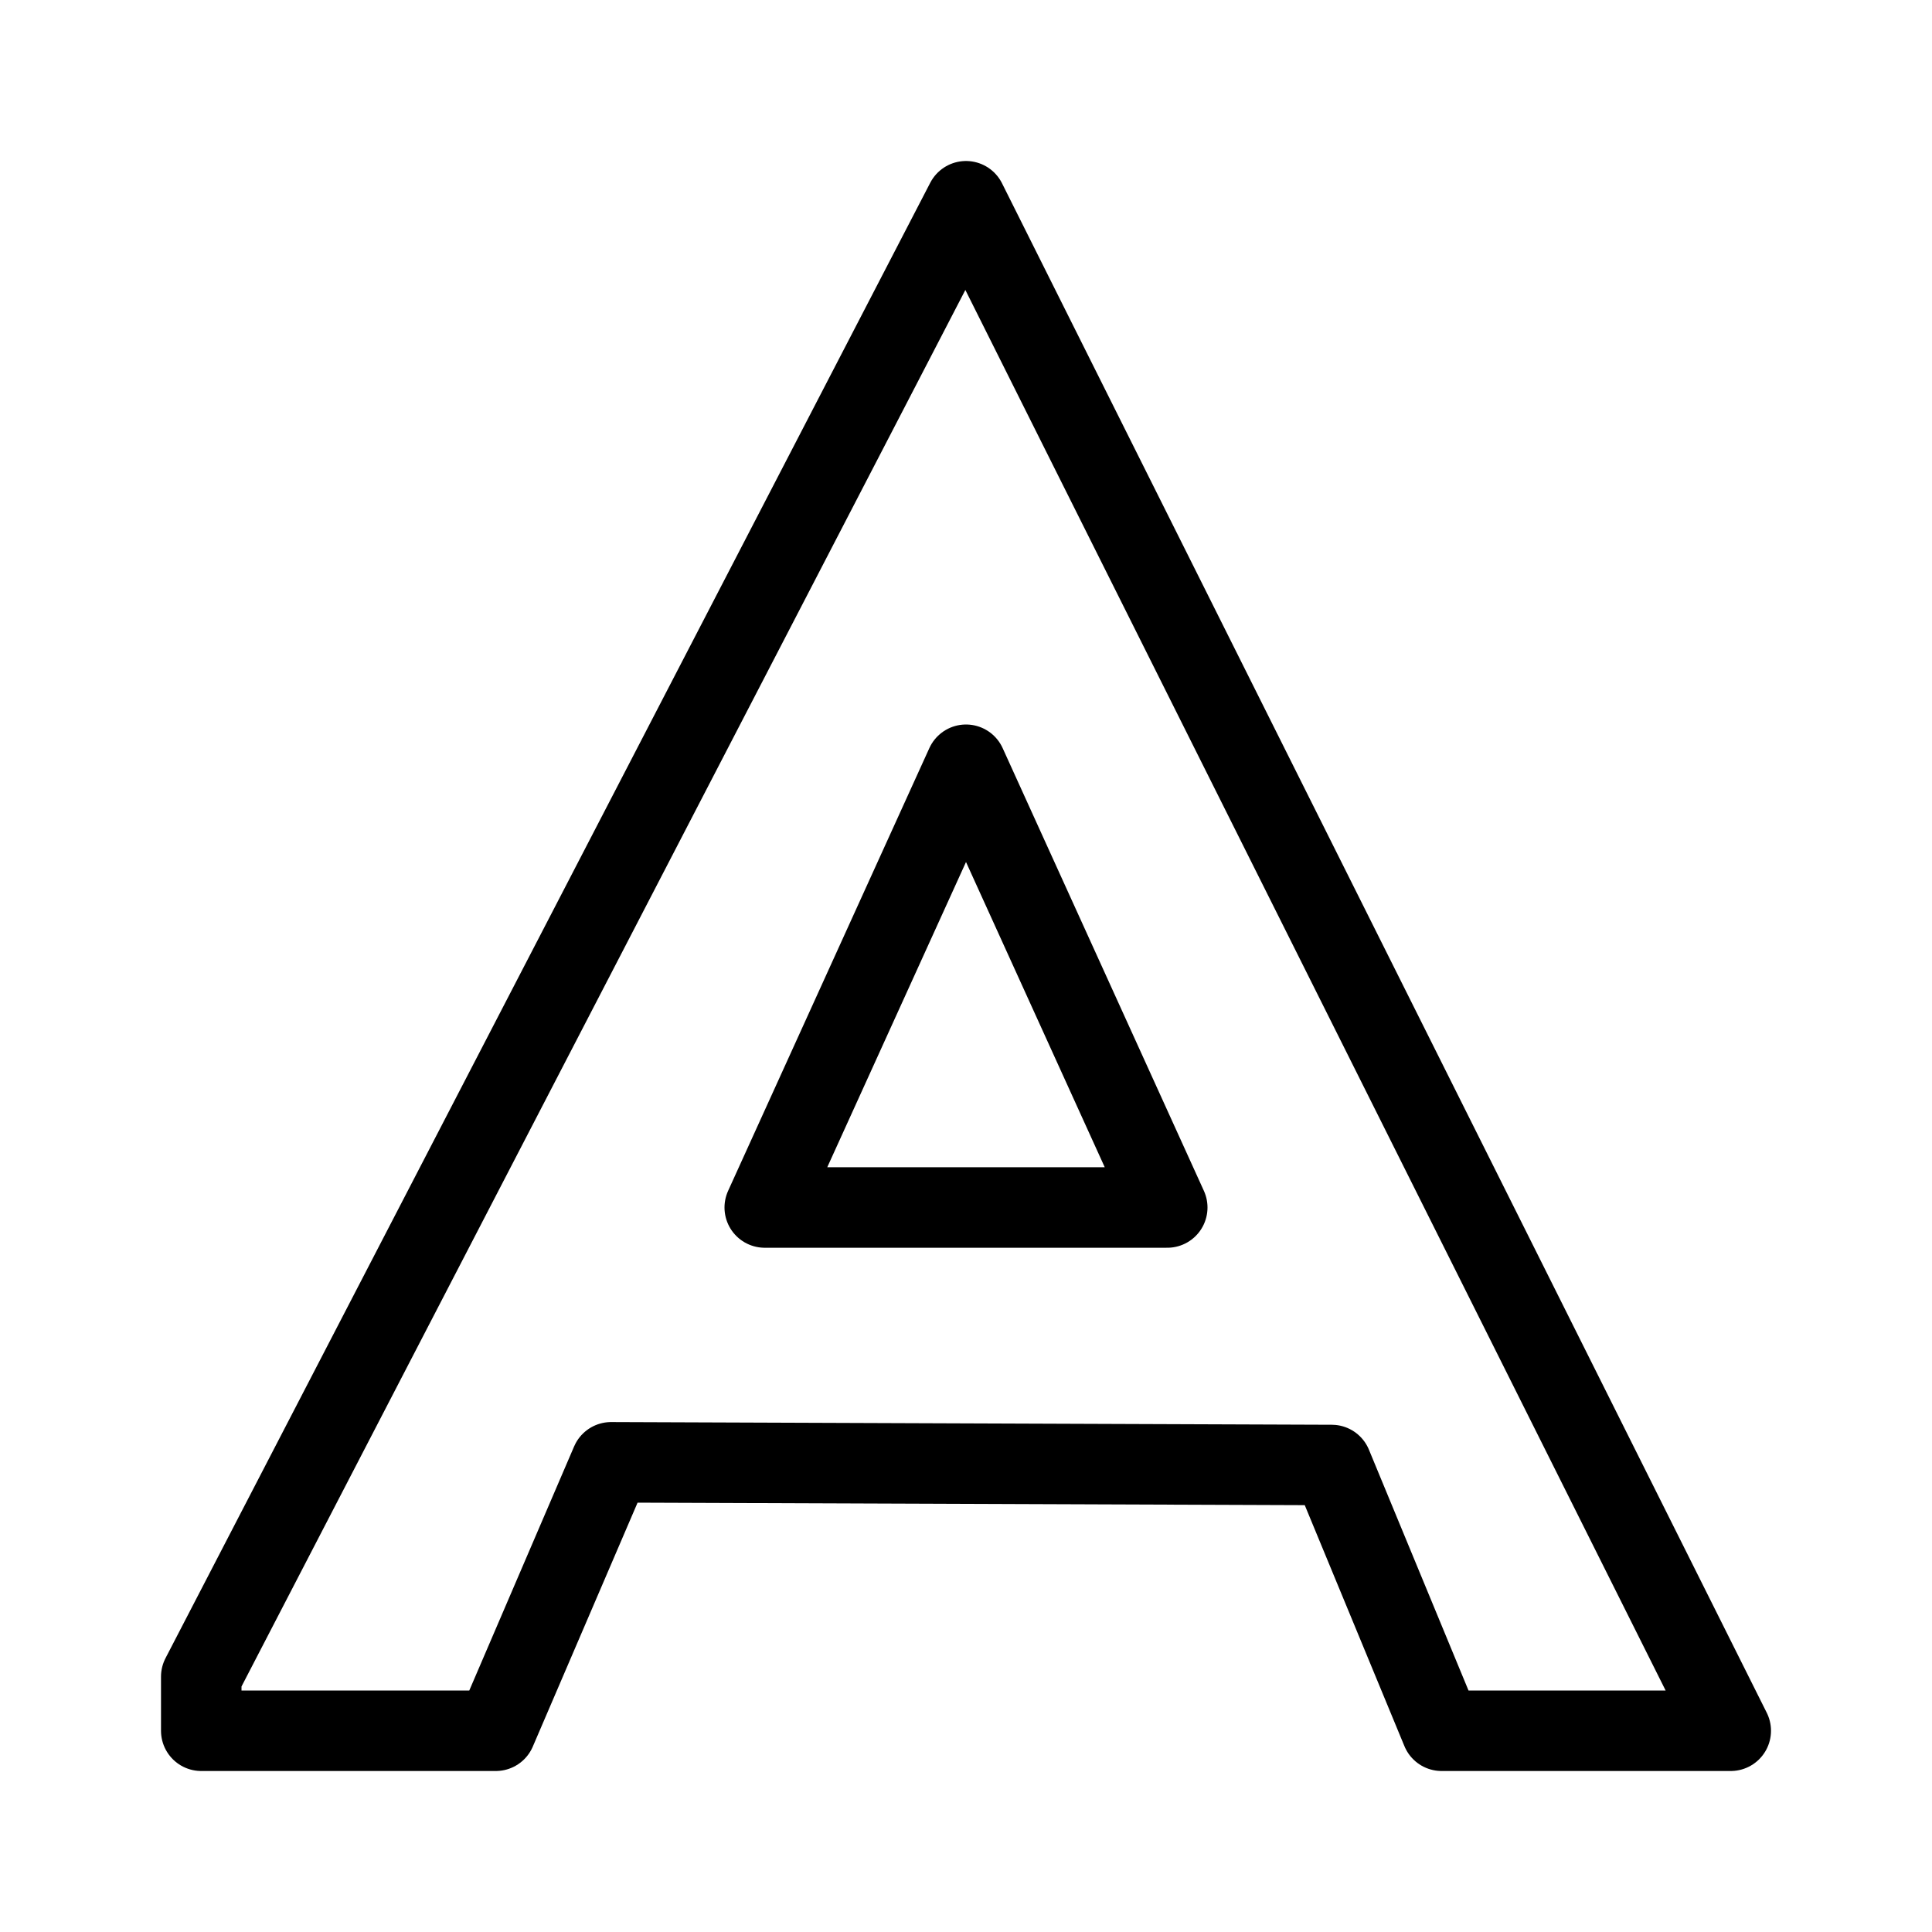 <?xml version="1.0" encoding="utf-8"?><!-- Скачано с сайта svg4.ru / Downloaded from svg4.ru -->
<svg width="800px" height="800px" viewBox="0 0 192 192" fill="none" xmlns="http://www.w3.org/2000/svg"><path class="st0" d="M116 120 96 76l-20 44zm-96 46.627V172h29.272l11.458-26.677 71.614.268L143.265 172H172L96 20Z" style="clip-rule:evenodd;fill:none;fill-rule:evenodd;stroke:#000000;stroke-width:8;stroke-linecap:round;stroke-linejoin:round;stroke-dasharray:none;stroke-opacity:1"/></svg>